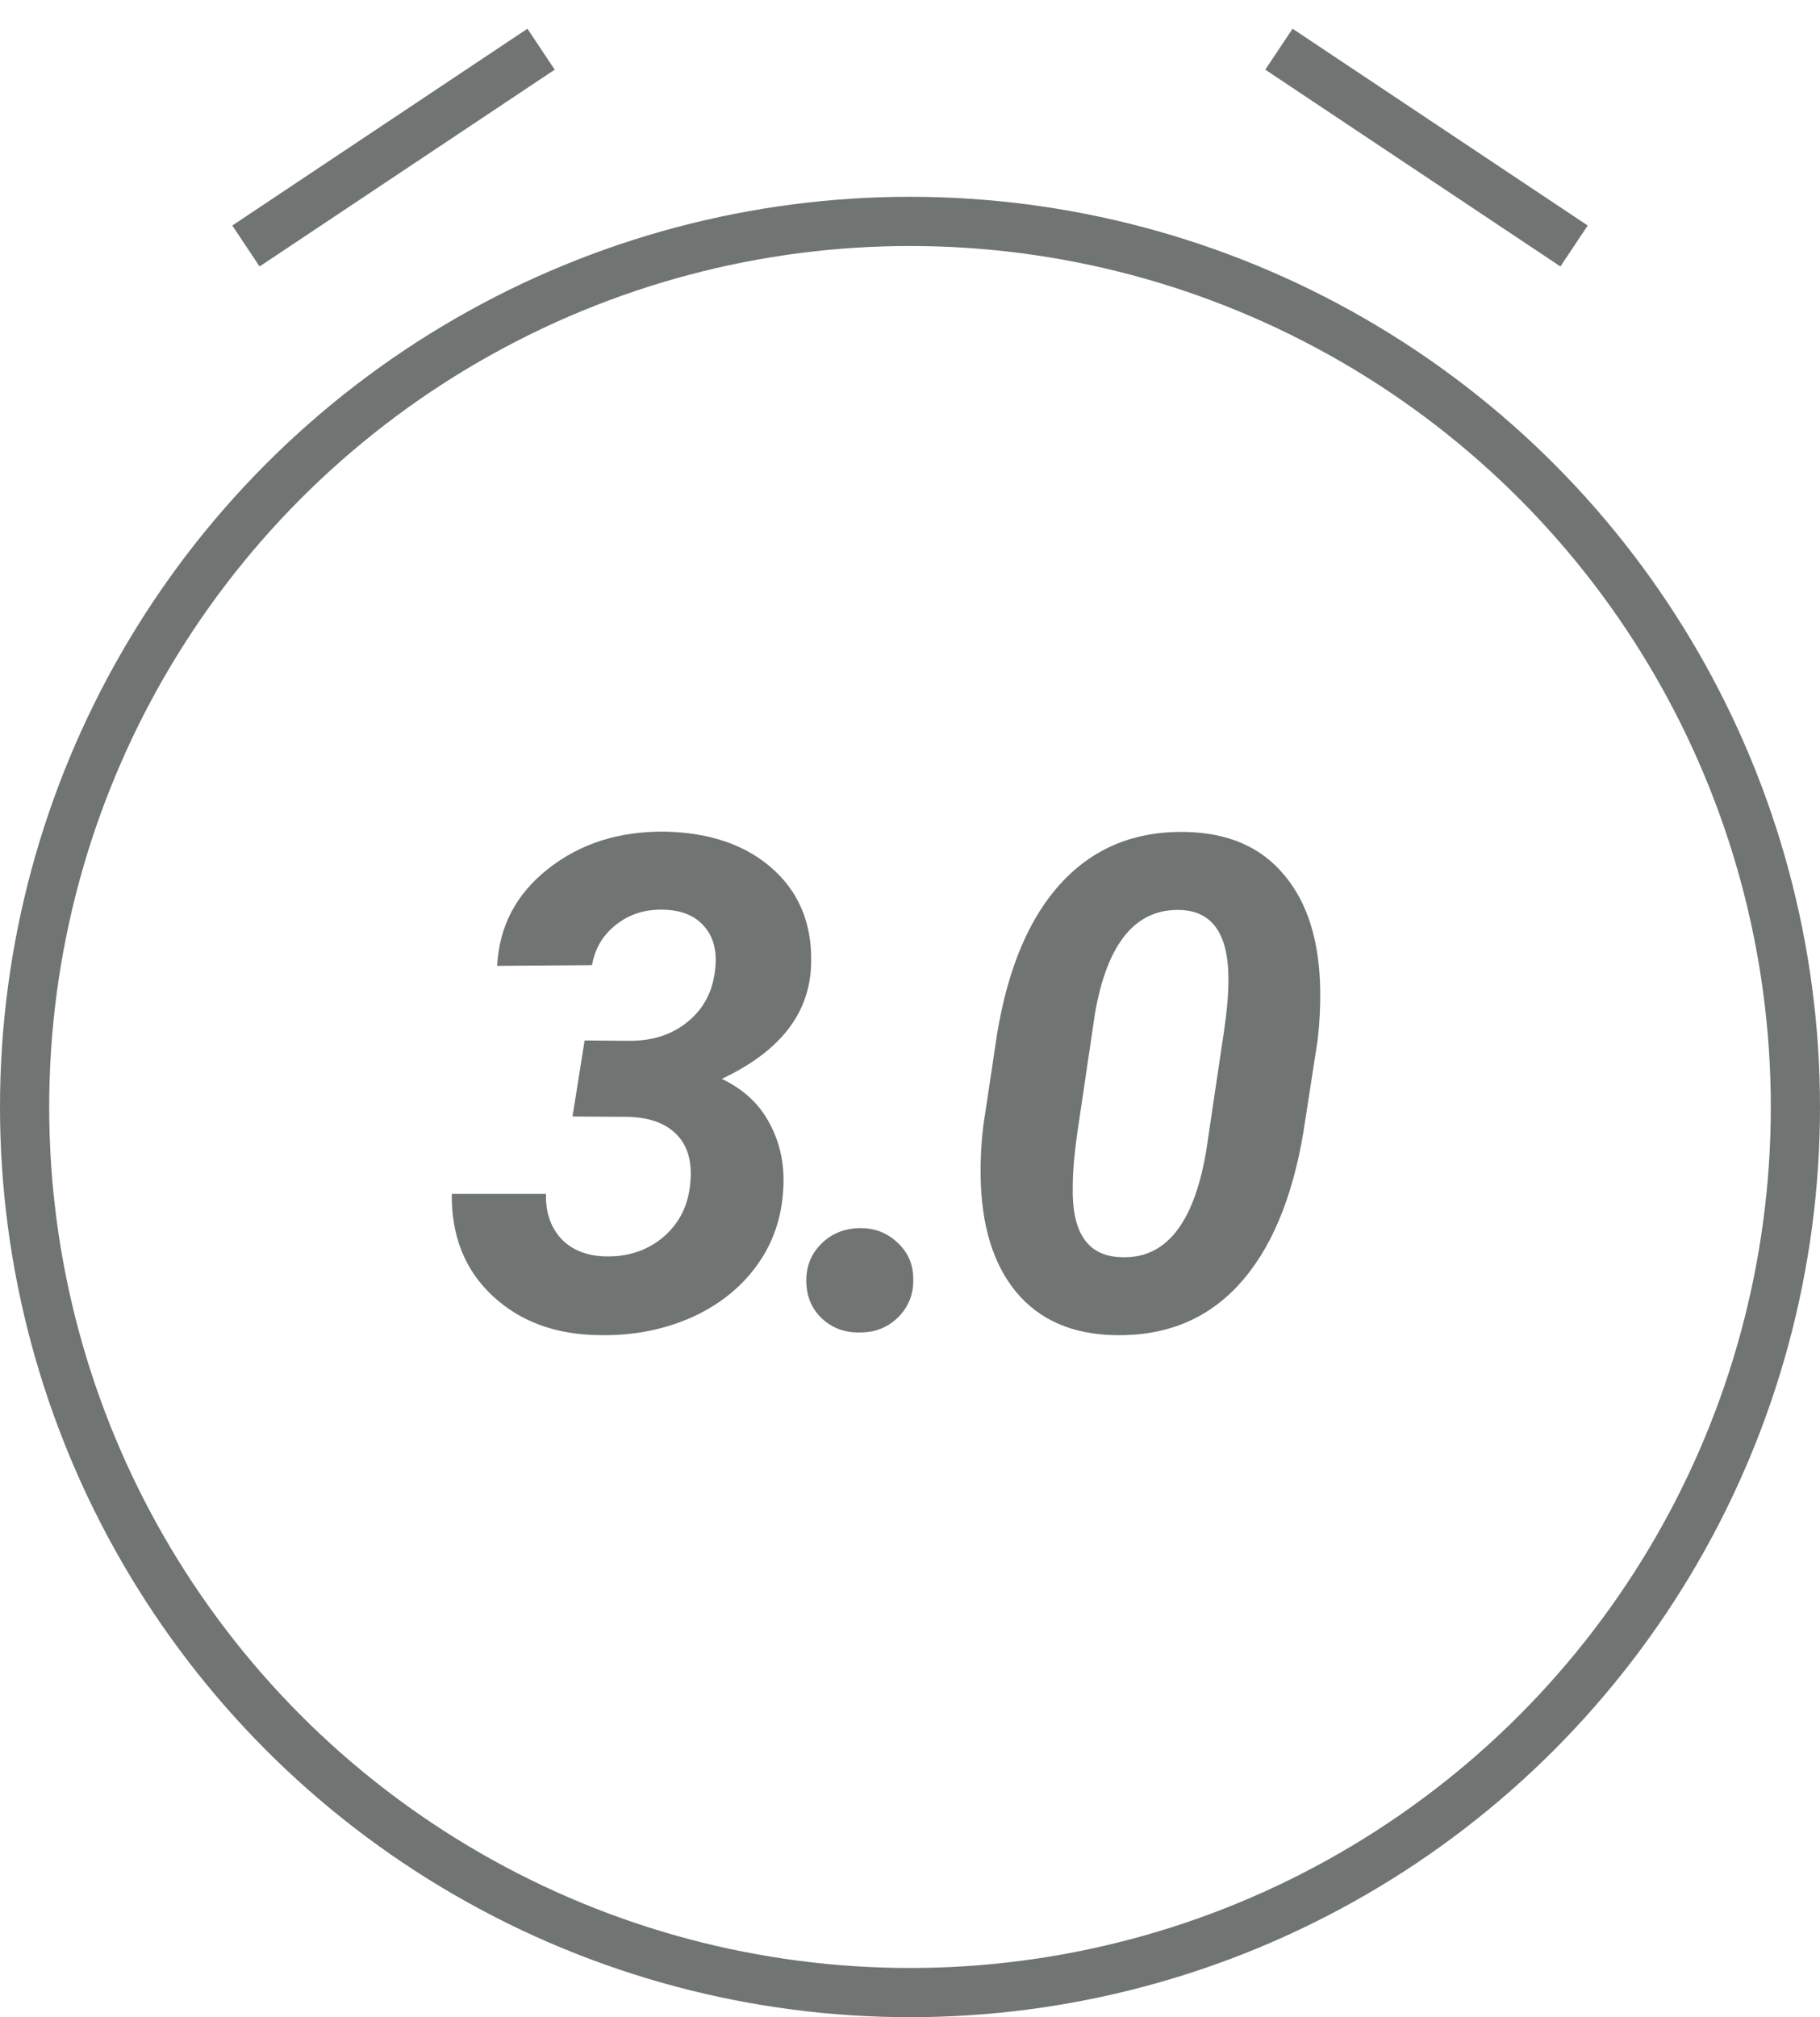 <svg width="37" height="41" viewBox="0 0 37 41" fill="none" xmlns="http://www.w3.org/2000/svg">
<circle cx="18.5" cy="22.5" r="18" stroke="#707473"/>
<path d="M11.885 21.148L12.808 21.155C13.277 21.155 13.669 21.025 13.983 20.766C14.302 20.506 14.487 20.157 14.537 19.72C14.583 19.351 14.512 19.057 14.325 18.838C14.138 18.615 13.858 18.498 13.484 18.489C13.111 18.48 12.789 18.583 12.521 18.797C12.256 19.006 12.094 19.28 12.035 19.617L10.107 19.631C10.148 18.829 10.492 18.172 11.14 17.662C11.791 17.147 12.582 16.894 13.512 16.903C14.45 16.922 15.193 17.184 15.74 17.689C16.287 18.195 16.535 18.865 16.485 19.699C16.422 20.647 15.818 21.39 14.674 21.928C15.12 22.142 15.446 22.447 15.651 22.844C15.861 23.236 15.952 23.673 15.925 24.156C15.893 24.758 15.708 25.287 15.371 25.742C15.034 26.198 14.583 26.549 14.018 26.795C13.452 27.037 12.842 27.15 12.185 27.137C11.297 27.128 10.572 26.861 10.012 26.337C9.451 25.813 9.175 25.122 9.185 24.266H11.099C11.089 24.635 11.192 24.938 11.406 25.175C11.625 25.407 11.928 25.528 12.315 25.537C12.762 25.546 13.145 25.421 13.464 25.161C13.783 24.897 13.97 24.553 14.024 24.129C14.084 23.673 14.002 23.325 13.778 23.083C13.559 22.841 13.225 22.714 12.773 22.7L11.639 22.693L11.885 21.148Z" fill="#707473"/>
<path d="M17.459 24.963C17.764 24.954 18.024 25.049 18.238 25.25C18.456 25.446 18.566 25.694 18.566 25.995C18.575 26.296 18.475 26.553 18.265 26.768C18.055 26.977 17.798 27.082 17.493 27.082C17.187 27.091 16.93 27 16.72 26.809C16.511 26.617 16.401 26.369 16.392 26.064C16.383 25.758 16.481 25.501 16.686 25.291C16.891 25.081 17.149 24.972 17.459 24.963Z" fill="#707473"/>
<path d="M22.656 27.137C21.795 27.119 21.13 26.827 20.66 26.262C20.191 25.697 19.949 24.908 19.936 23.896C19.931 23.559 19.949 23.222 19.99 22.885L20.27 21.018C20.494 19.66 20.934 18.631 21.59 17.929C22.246 17.227 23.087 16.887 24.112 16.91C24.974 16.928 25.639 17.22 26.108 17.785C26.582 18.346 26.826 19.13 26.84 20.137C26.844 20.479 26.826 20.818 26.785 21.155L26.498 23.008C26.27 24.375 25.83 25.412 25.179 26.118C24.532 26.82 23.691 27.16 22.656 27.137ZM24.974 19.904C24.974 18.997 24.655 18.528 24.017 18.496C23.096 18.455 22.51 19.157 22.26 20.602L21.918 22.912C21.845 23.395 21.809 23.796 21.809 24.115C21.786 25.04 22.103 25.519 22.759 25.551C23.684 25.61 24.272 24.888 24.523 23.384L24.885 20.95C24.944 20.554 24.974 20.205 24.974 19.904Z" fill="#707473"/>
<path d="M5 5L11 1M26 1L32 5" stroke="#707473"/>
</svg>
